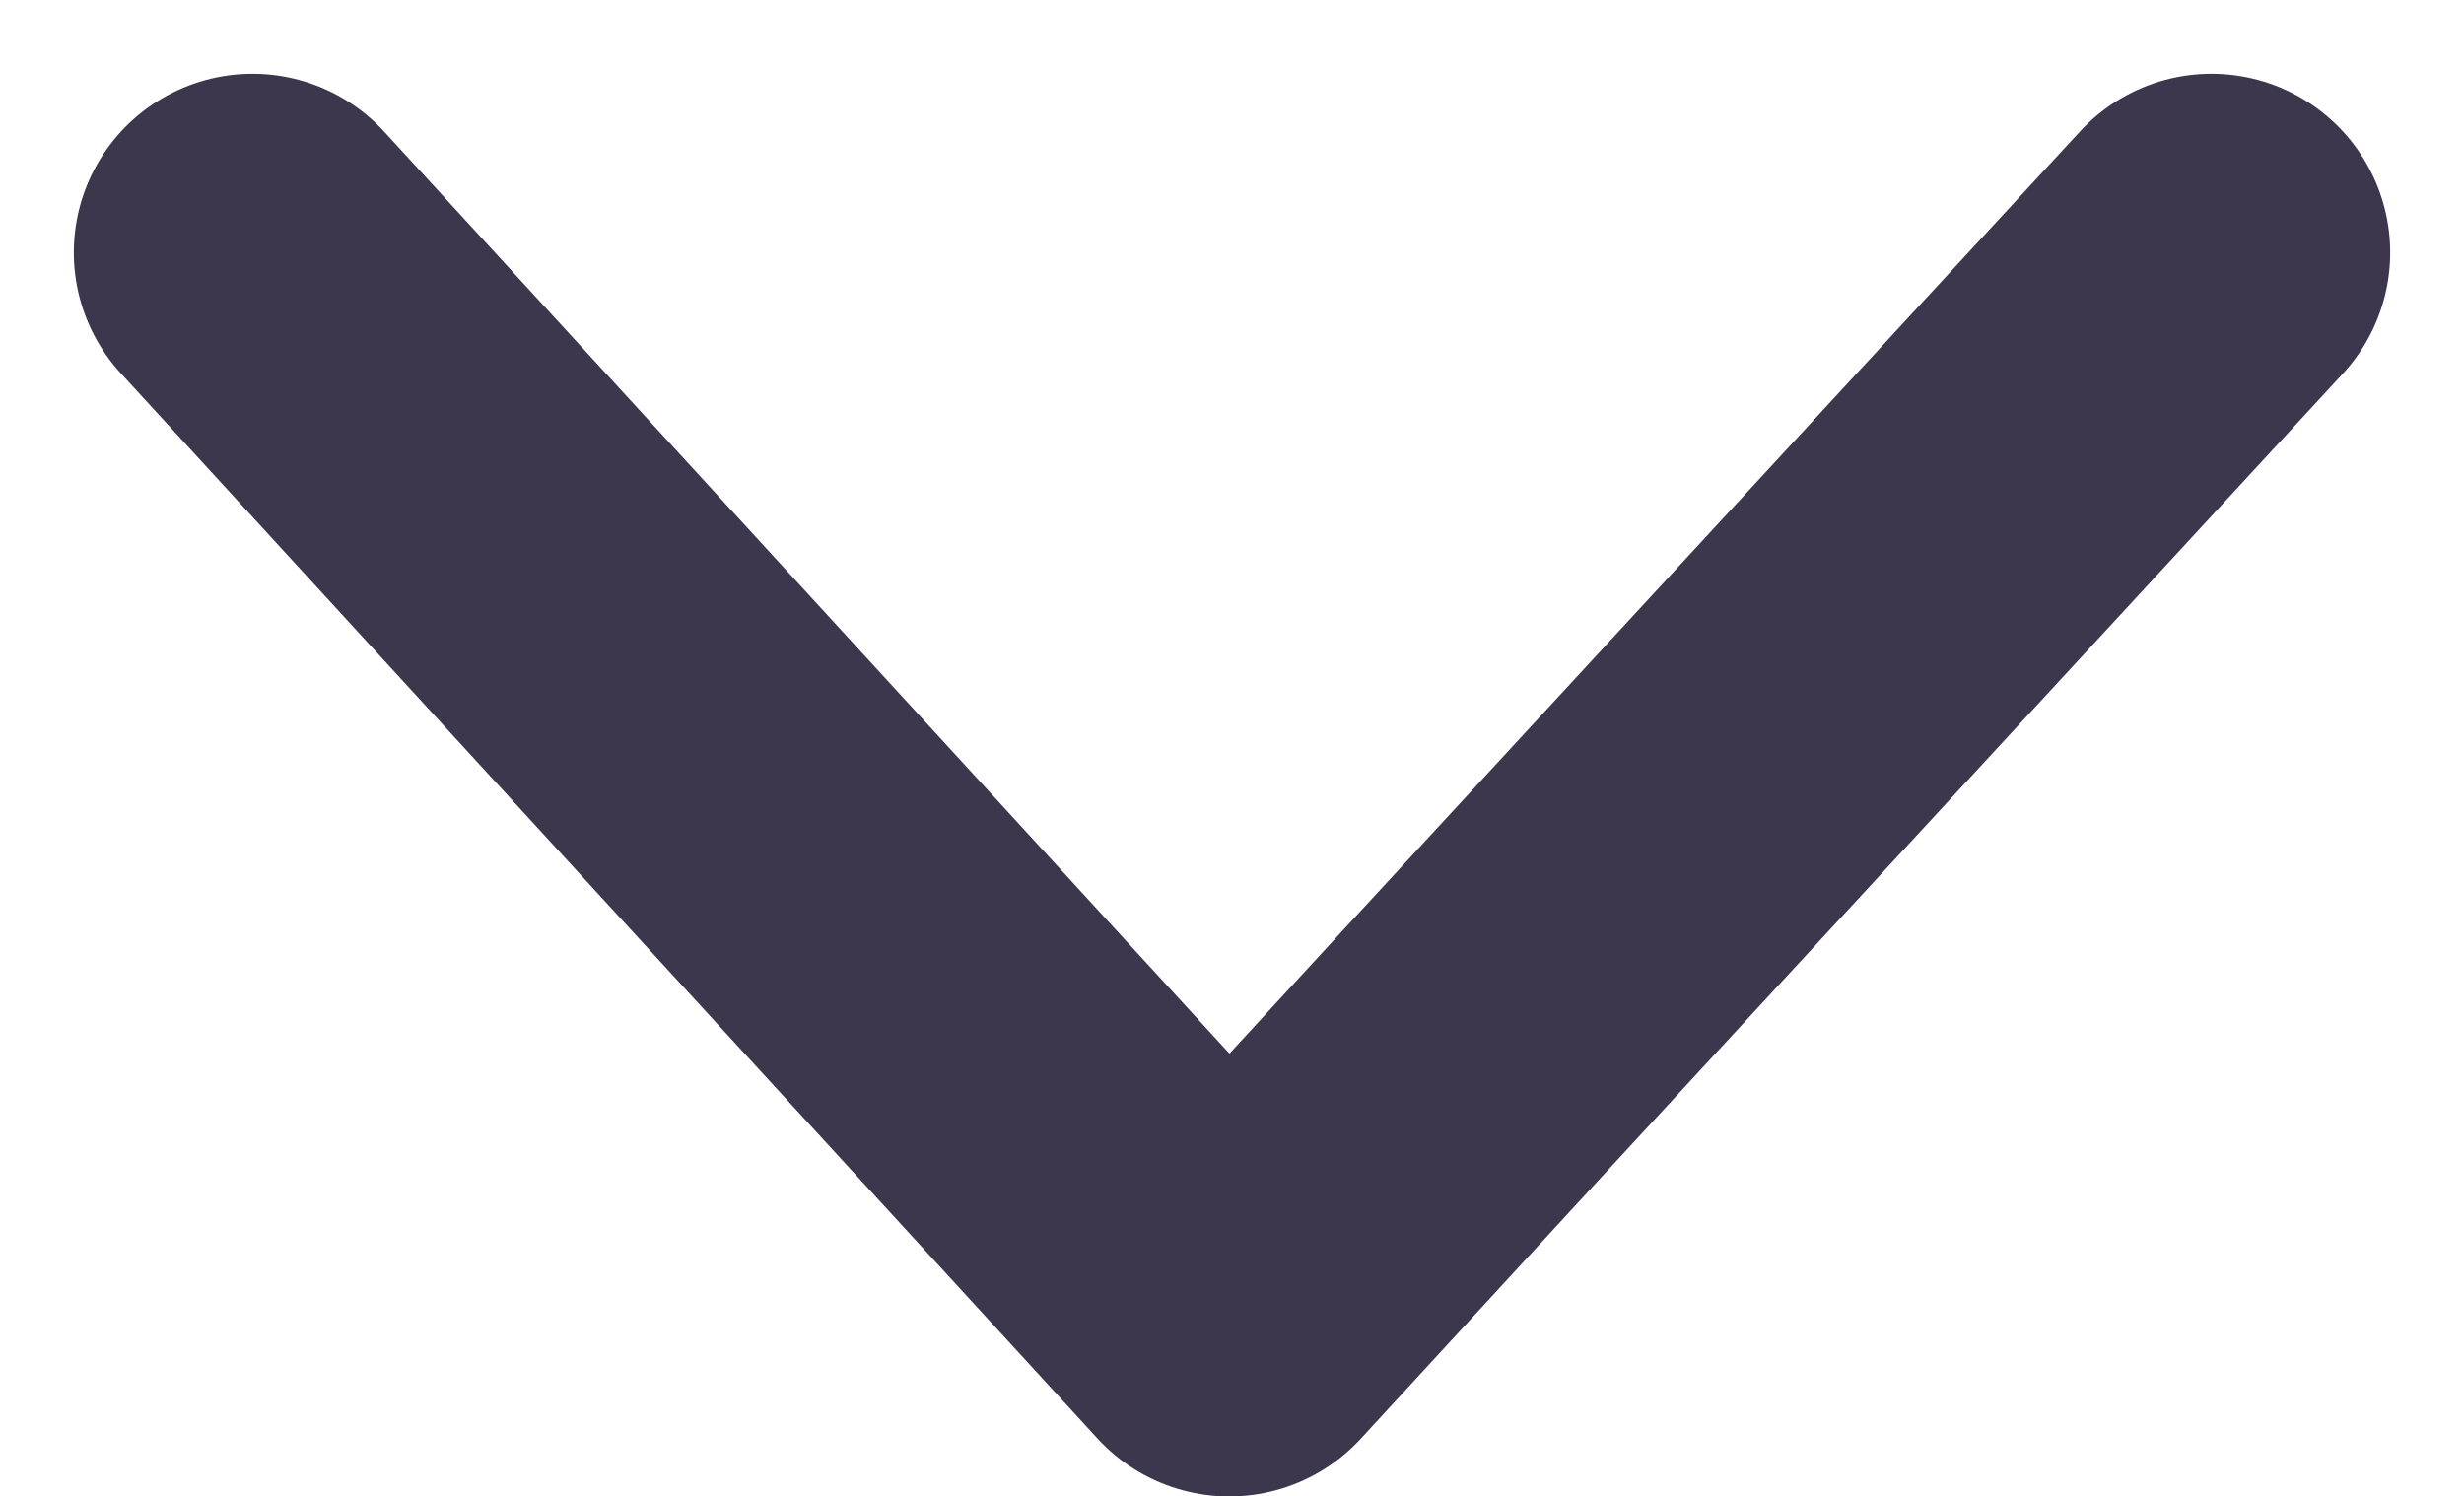 <svg xmlns="http://www.w3.org/2000/svg" width="13.787" height="8.374" viewBox="0 0 13.787 8.374">
  <path id="Path_3165" data-name="Path 3165" d="M5.961,10.961,1.5,6.845,0,5.465,5.961,0" transform="translate(1.413 7.374) rotate(-90)" fill="none" stroke="#3c374d" stroke-linecap="round" stroke-linejoin="round" stroke-width="2"/>
</svg>
